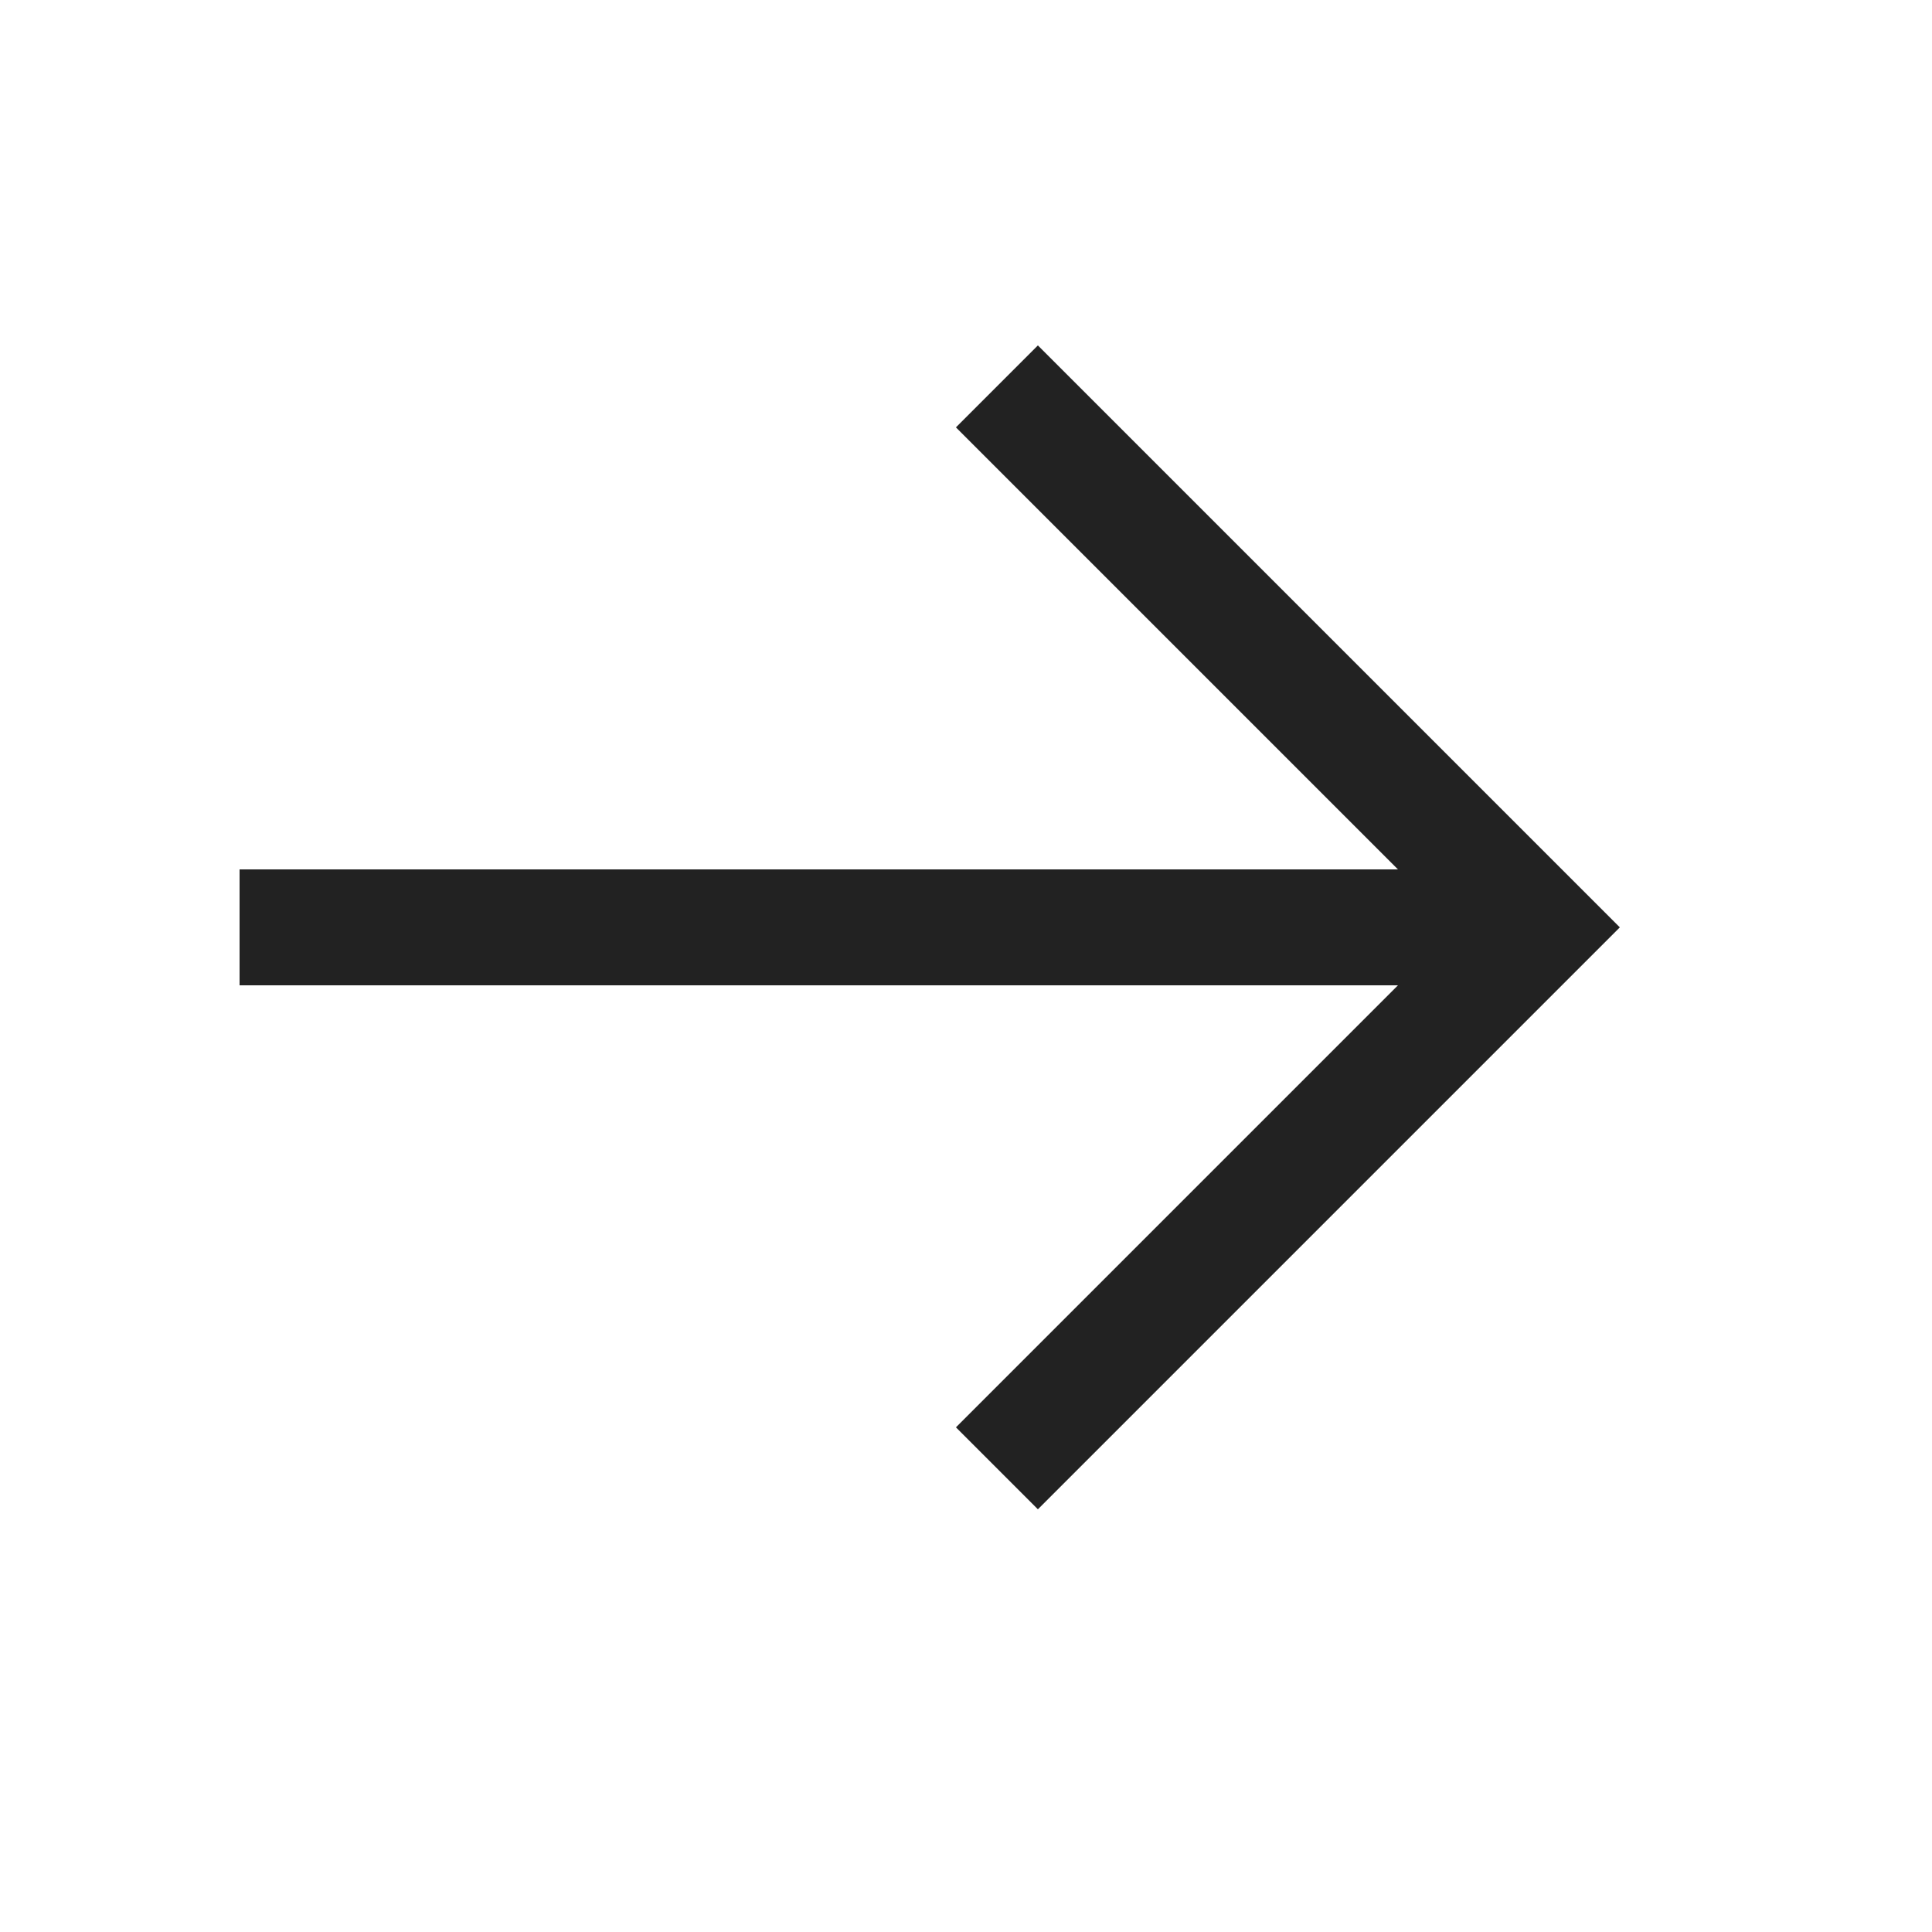 <svg version="1.1" xmlns="http://www.w3.org/2000/svg" x="0" y="0" viewBox="0 0 25 25" xml:space="preserve"><style>.st0{fill:none;stroke:#222;stroke-width: 1.5px;}</style>
<path class="st0" d="M12.9,5l7,7l-7,7"/>
<line class="st0" x1="3.1" y1="12" x2="19.9" y2="12"/>
</svg>
